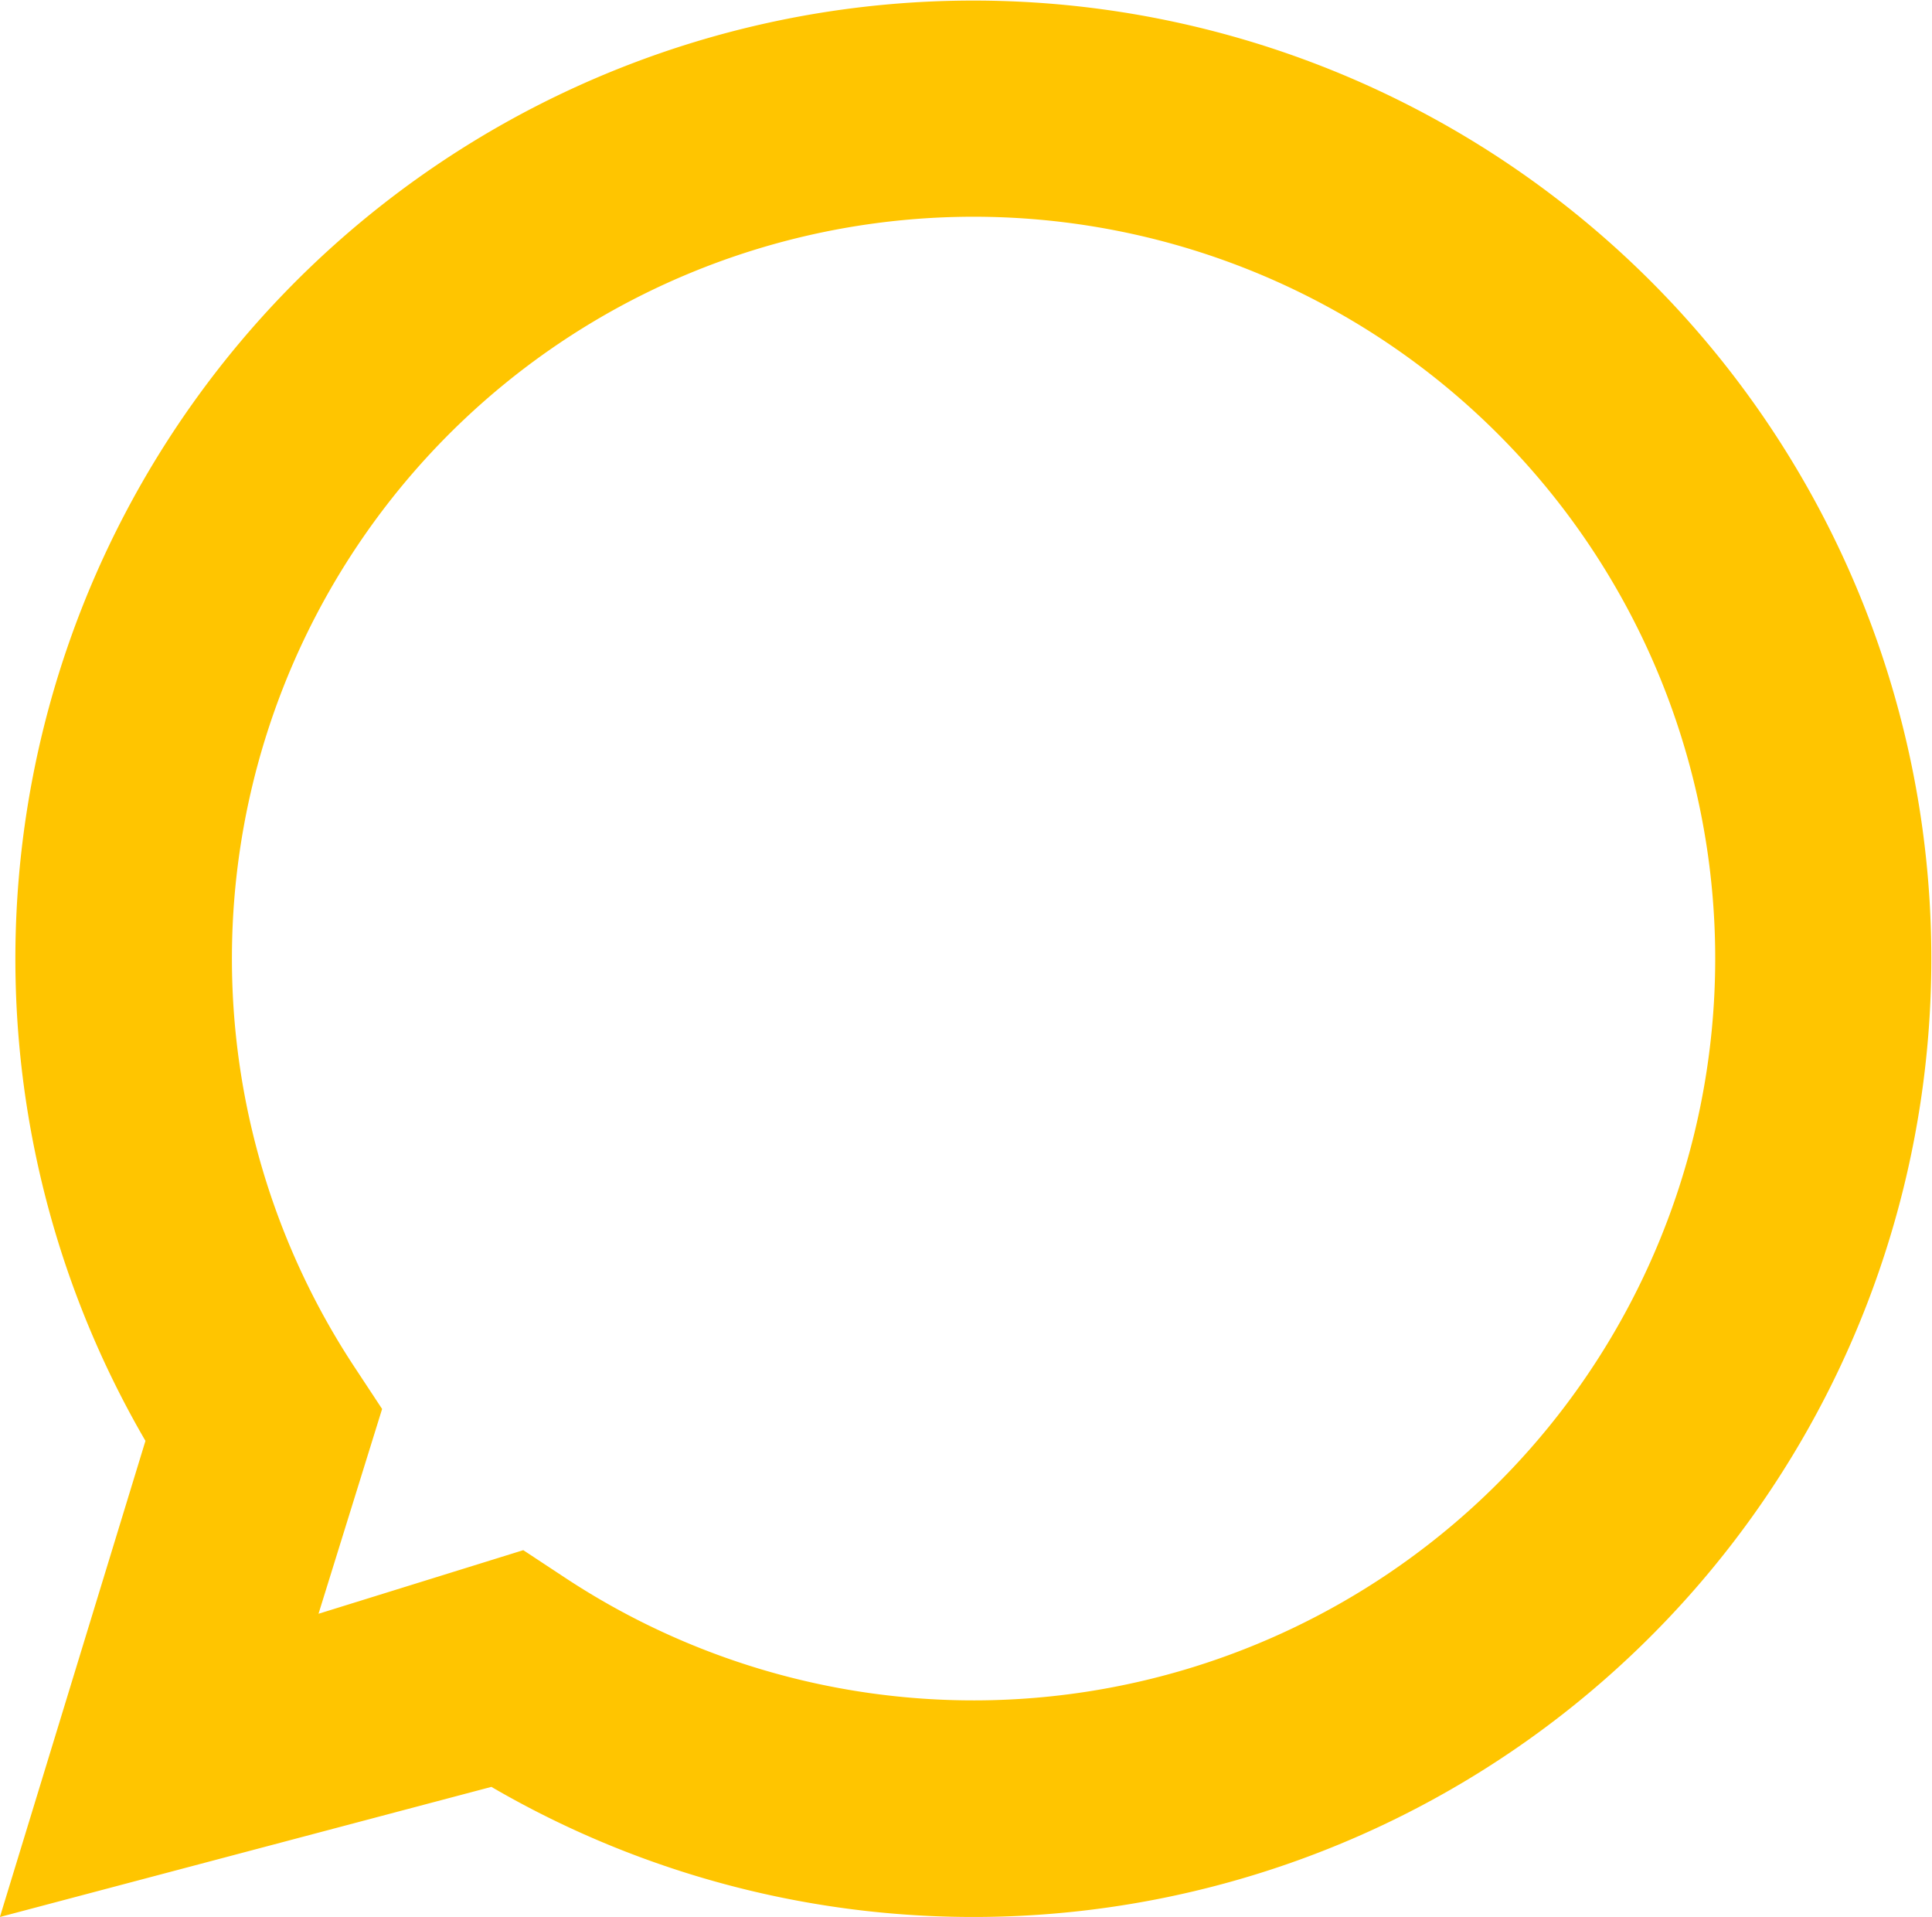 <svg xmlns="http://www.w3.org/2000/svg" width="19.871" height="19.712" viewBox="0 0 19.871 19.712">
  <g id="Group_21846" data-name="Group 21846" transform="translate(-499.651 0.7)">
    <g id="Group_21843" data-name="Group 21843" transform="translate(499.65 -0.7)">
      <g id="Group_21842" data-name="Group 21842" transform="translate(0 0)">
        <path id="Path_34775" data-name="Path 34775" d="M1682.845,14.116a9.853,9.853,0,1,1,3.558,3.558l-5.055,1.338Zm3.886,1.124.44.29a7.628,7.628,0,1,0-2.182-2.182l.29.44-.654,2.106Z" transform="translate(-1681.348 0.7)" fill="#FFC500"/>
      </g>
    </g>
  </g>
</svg>
